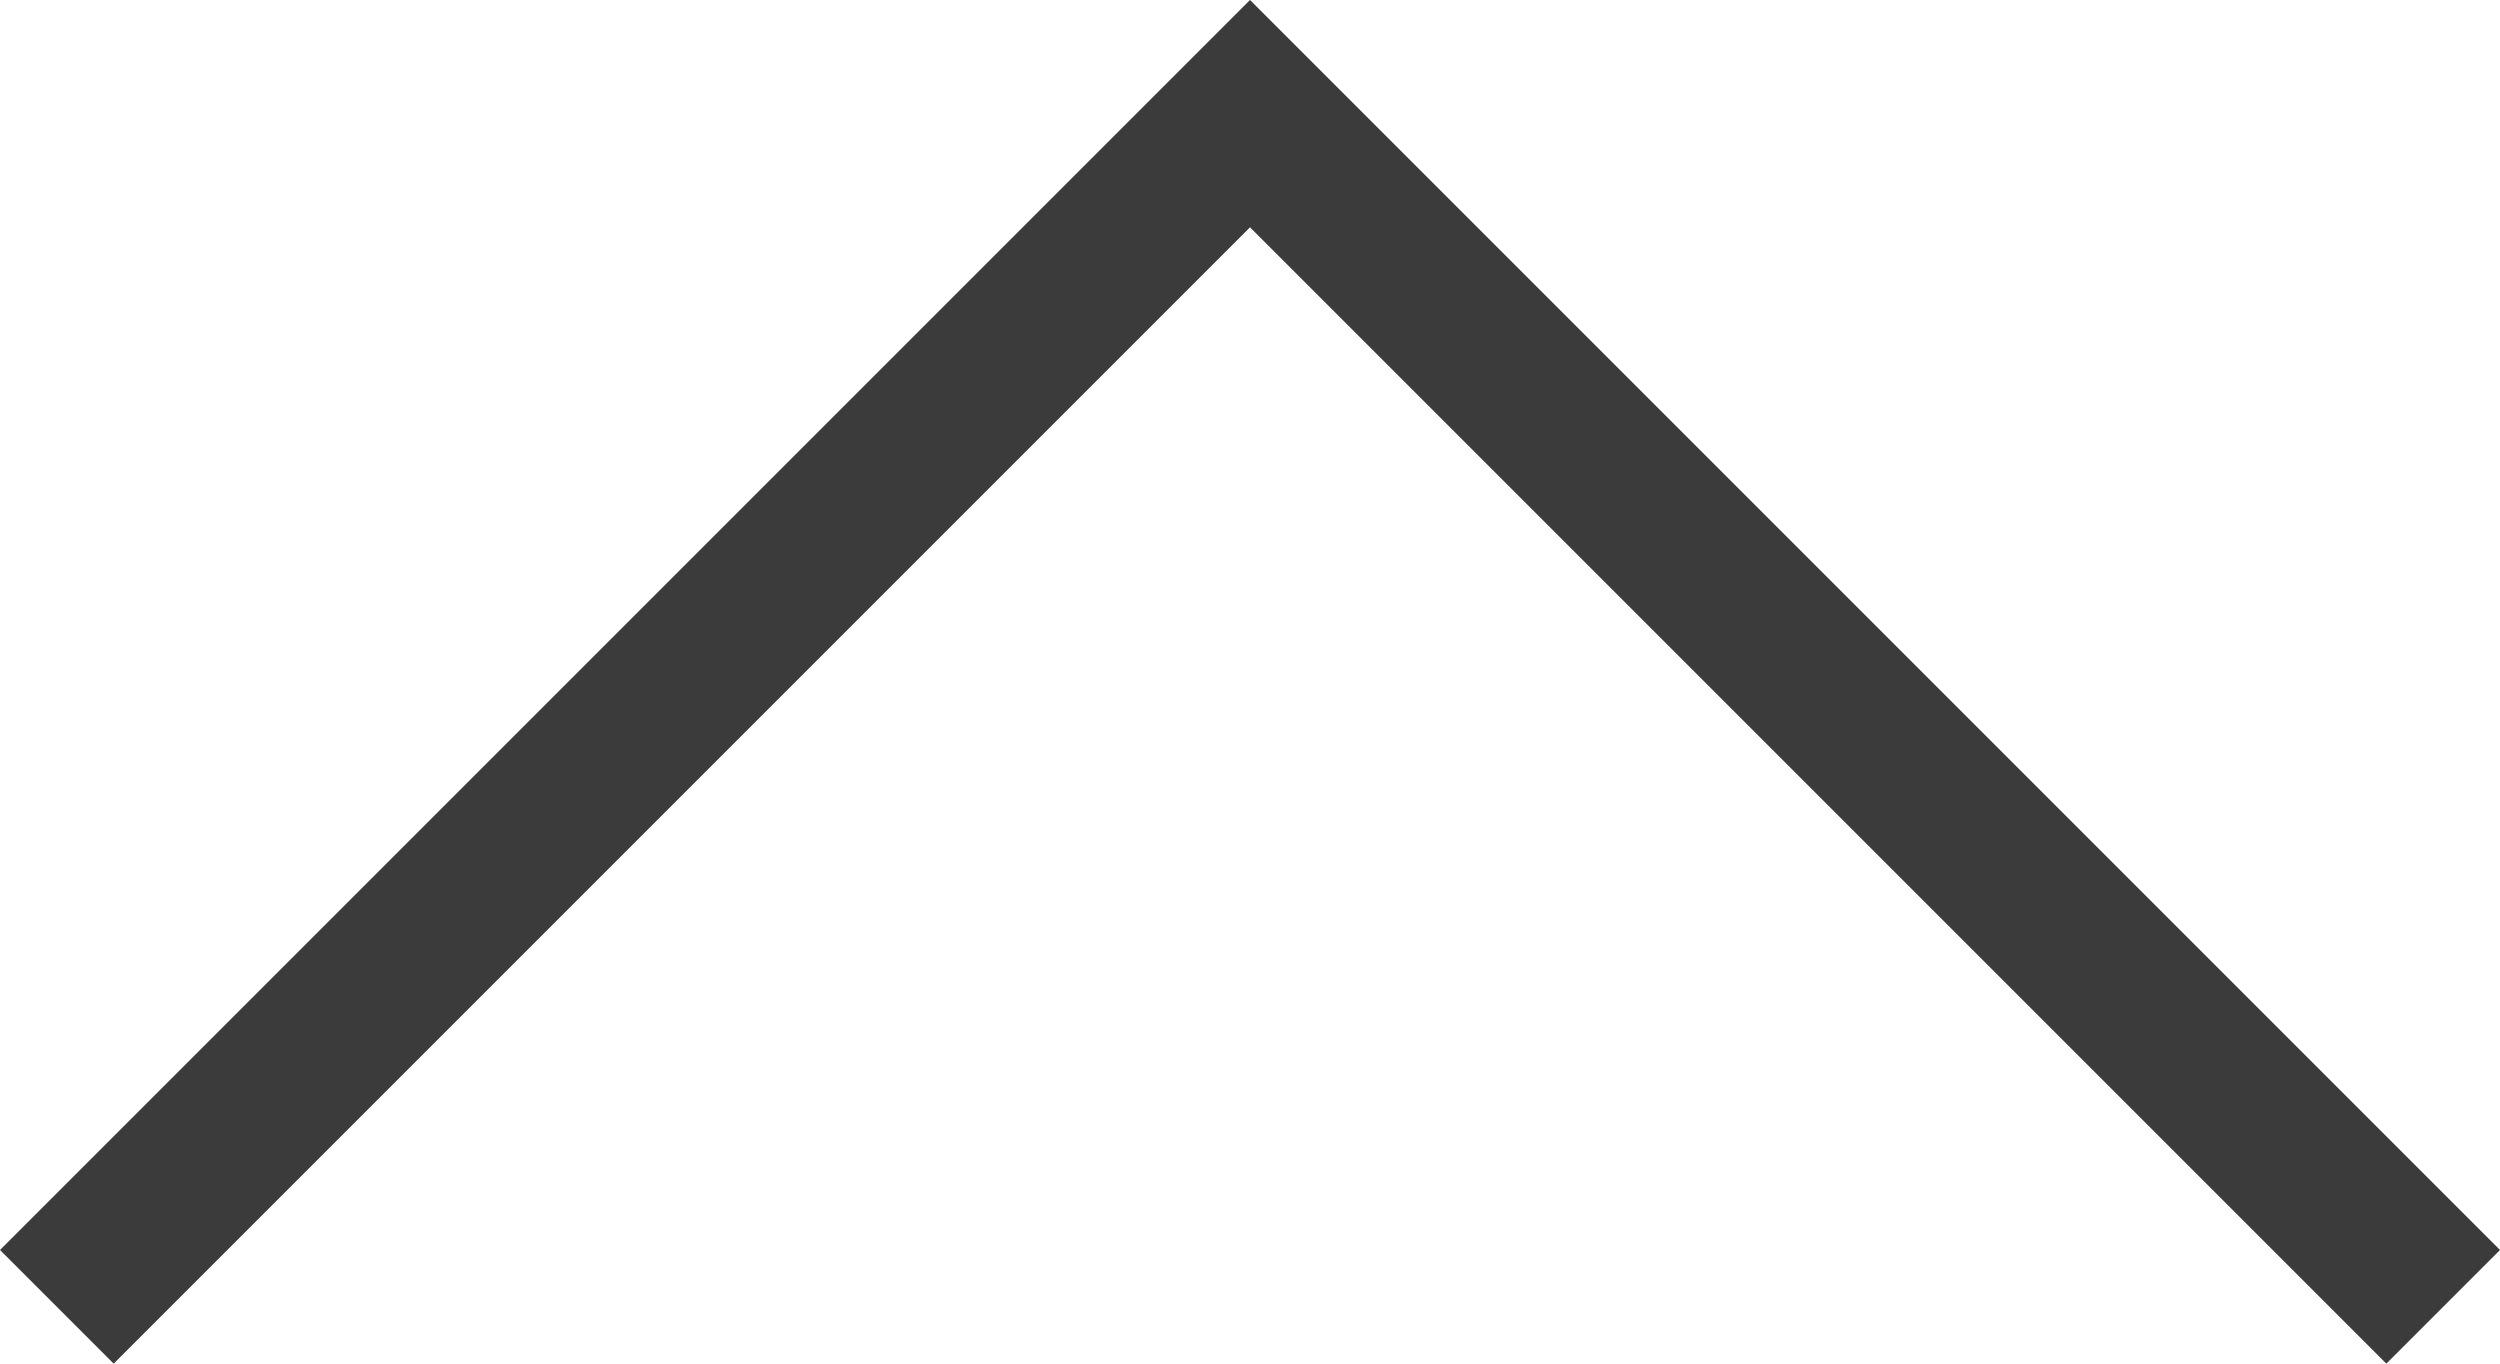 <?xml version="1.0" encoding="UTF-8"?>
<!-- Generator: Adobe Illustrator 19.2.0, SVG Export Plug-In . SVG Version: 6.00 Build 0)  -->
<svg version="1.1" id="Layer_1" xmlns:sketch="http://www.bohemiancoding.com/sketch/ns" xmlns="http://www.w3.org/2000/svg" xmlns:xlink="http://www.w3.org/1999/xlink" x="0px" y="0px" viewBox="0 0 15.4 8.4" style="enable-background:new 0 0 15.4 8.4;" xml:space="preserve">
<style type="text/css">
	.st0{fill:#3B3B3B;}
</style>
<title>BackToTop</title>
<desc>Created with Sketch.</desc>
<g id="Page-1" sketch:type="MSPage">
	<g id="Moving-image" transform="translate(-50, -818)" sketch:type="MSArtboardGroup">
		<g id="BackToTop">
			<polygon class="st0" points="64.7,826.4 57.7,819.4 50.7,826.4 50,825.7 57.7,818 65.4,825.7    "/>
		</g>
	</g>
</g>
</svg>